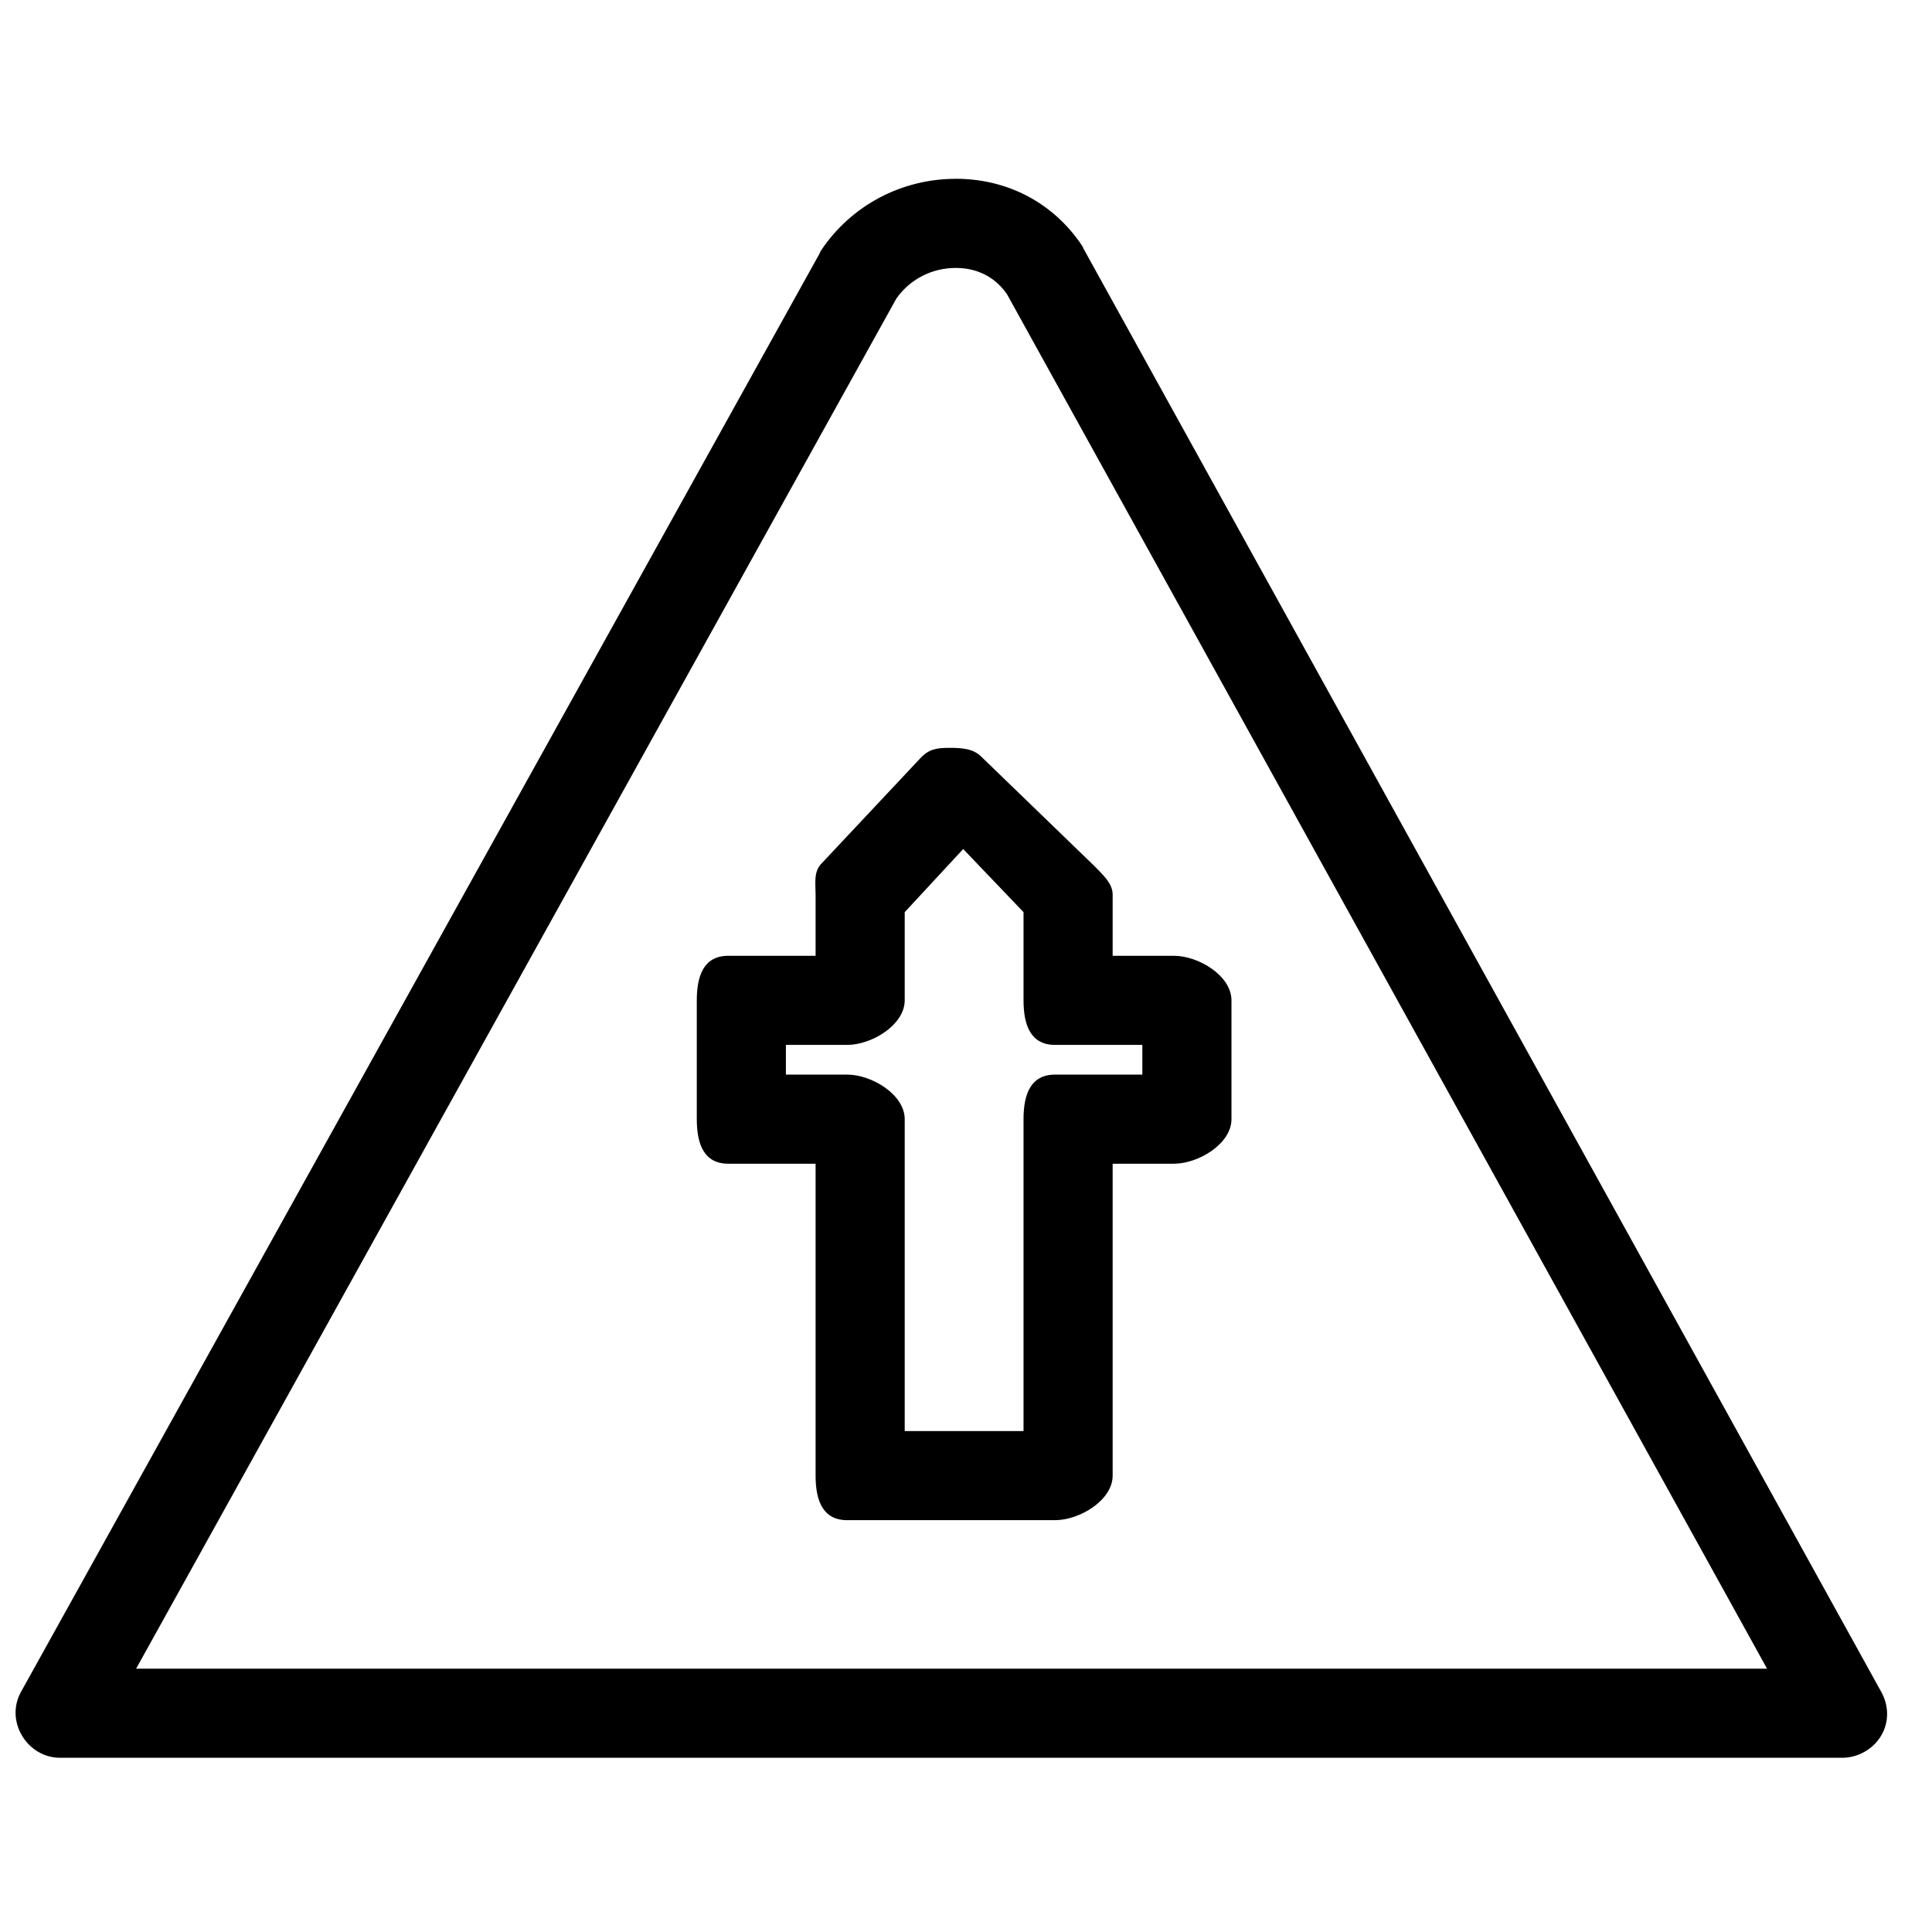 <?xml version="1.0" encoding="UTF-8"?>
<!-- Uploaded to: ICON Repo, www.svgrepo.com, Generator: ICON Repo Mixer Tools -->
<svg width="800px" height="800px" version="1.1" viewBox="144 144 512 512" xmlns="http://www.w3.org/2000/svg">
 <defs>
  <clipPath id="a">
   <path d="m148.09 191h496.91v419h-496.91z"/>
  </clipPath>
 </defs>
 <g clip-path="url(#a)">
  <path d="m397.29 191.39c-14.281 0-27.641 6.961-35.672 18.941-0.18 0.277-0.332 0.691-0.492 0.984l-211.56 381.05c-2.031 3.66-1.879 7.965 0.246 11.562 2.117 3.606 5.898 5.902 10.086 5.902h472.32c4.18 0 8.207-2.297 10.332-5.902 2.117-3.598 2.023-7.902 0-11.562l-211.31-382.29c-0.168-0.293-0.297-0.699-0.492-0.984-7.59-11.336-19.723-17.711-33.457-17.711zm0 23.617c3.297 0 9.254 0.816 13.531 6.887l201.47 364.33h-432.22l201.47-363.1c3.66-5.203 9.504-8.117 15.746-8.117zm-1.723 127.18c-3.242 0-5.414 0.32-7.625 2.707l-26.324 28.043c-2.031 2.188-1.477 5.137-1.477 8.117v16.238h-23.121c-6.519 0-8.363 5.289-8.363 11.809v31.488c0 6.516 1.844 11.809 8.363 11.809h23.121v82.656c0 6.516 1.848 11.805 8.367 11.805h55.102c6.519 0 15.254-5.289 15.254-11.805v-82.656h16.234c6.519 0 15.254-5.293 15.254-11.809v-31.488c0-6.519-8.734-11.809-15.254-11.809h-16.234v-16.238c0-3.051-2.82-5.422-4.922-7.625l-29.766-28.781c-2.227-2.324-5.398-2.461-8.609-2.461zm3.691 26.816 15.988 16.727v23.371c0 6.516 1.848 11.809 8.363 11.809h23.125v7.871h-23.125c-6.516 0-8.363 5.289-8.363 11.809v82.656h-31.488v-82.656c0-6.519-8.734-11.809-15.25-11.809h-16.238v-7.871h16.238c6.516 0 15.25-5.293 15.25-11.809v-23.371z" fill-rule="evenodd"/>
 </g>
</svg>